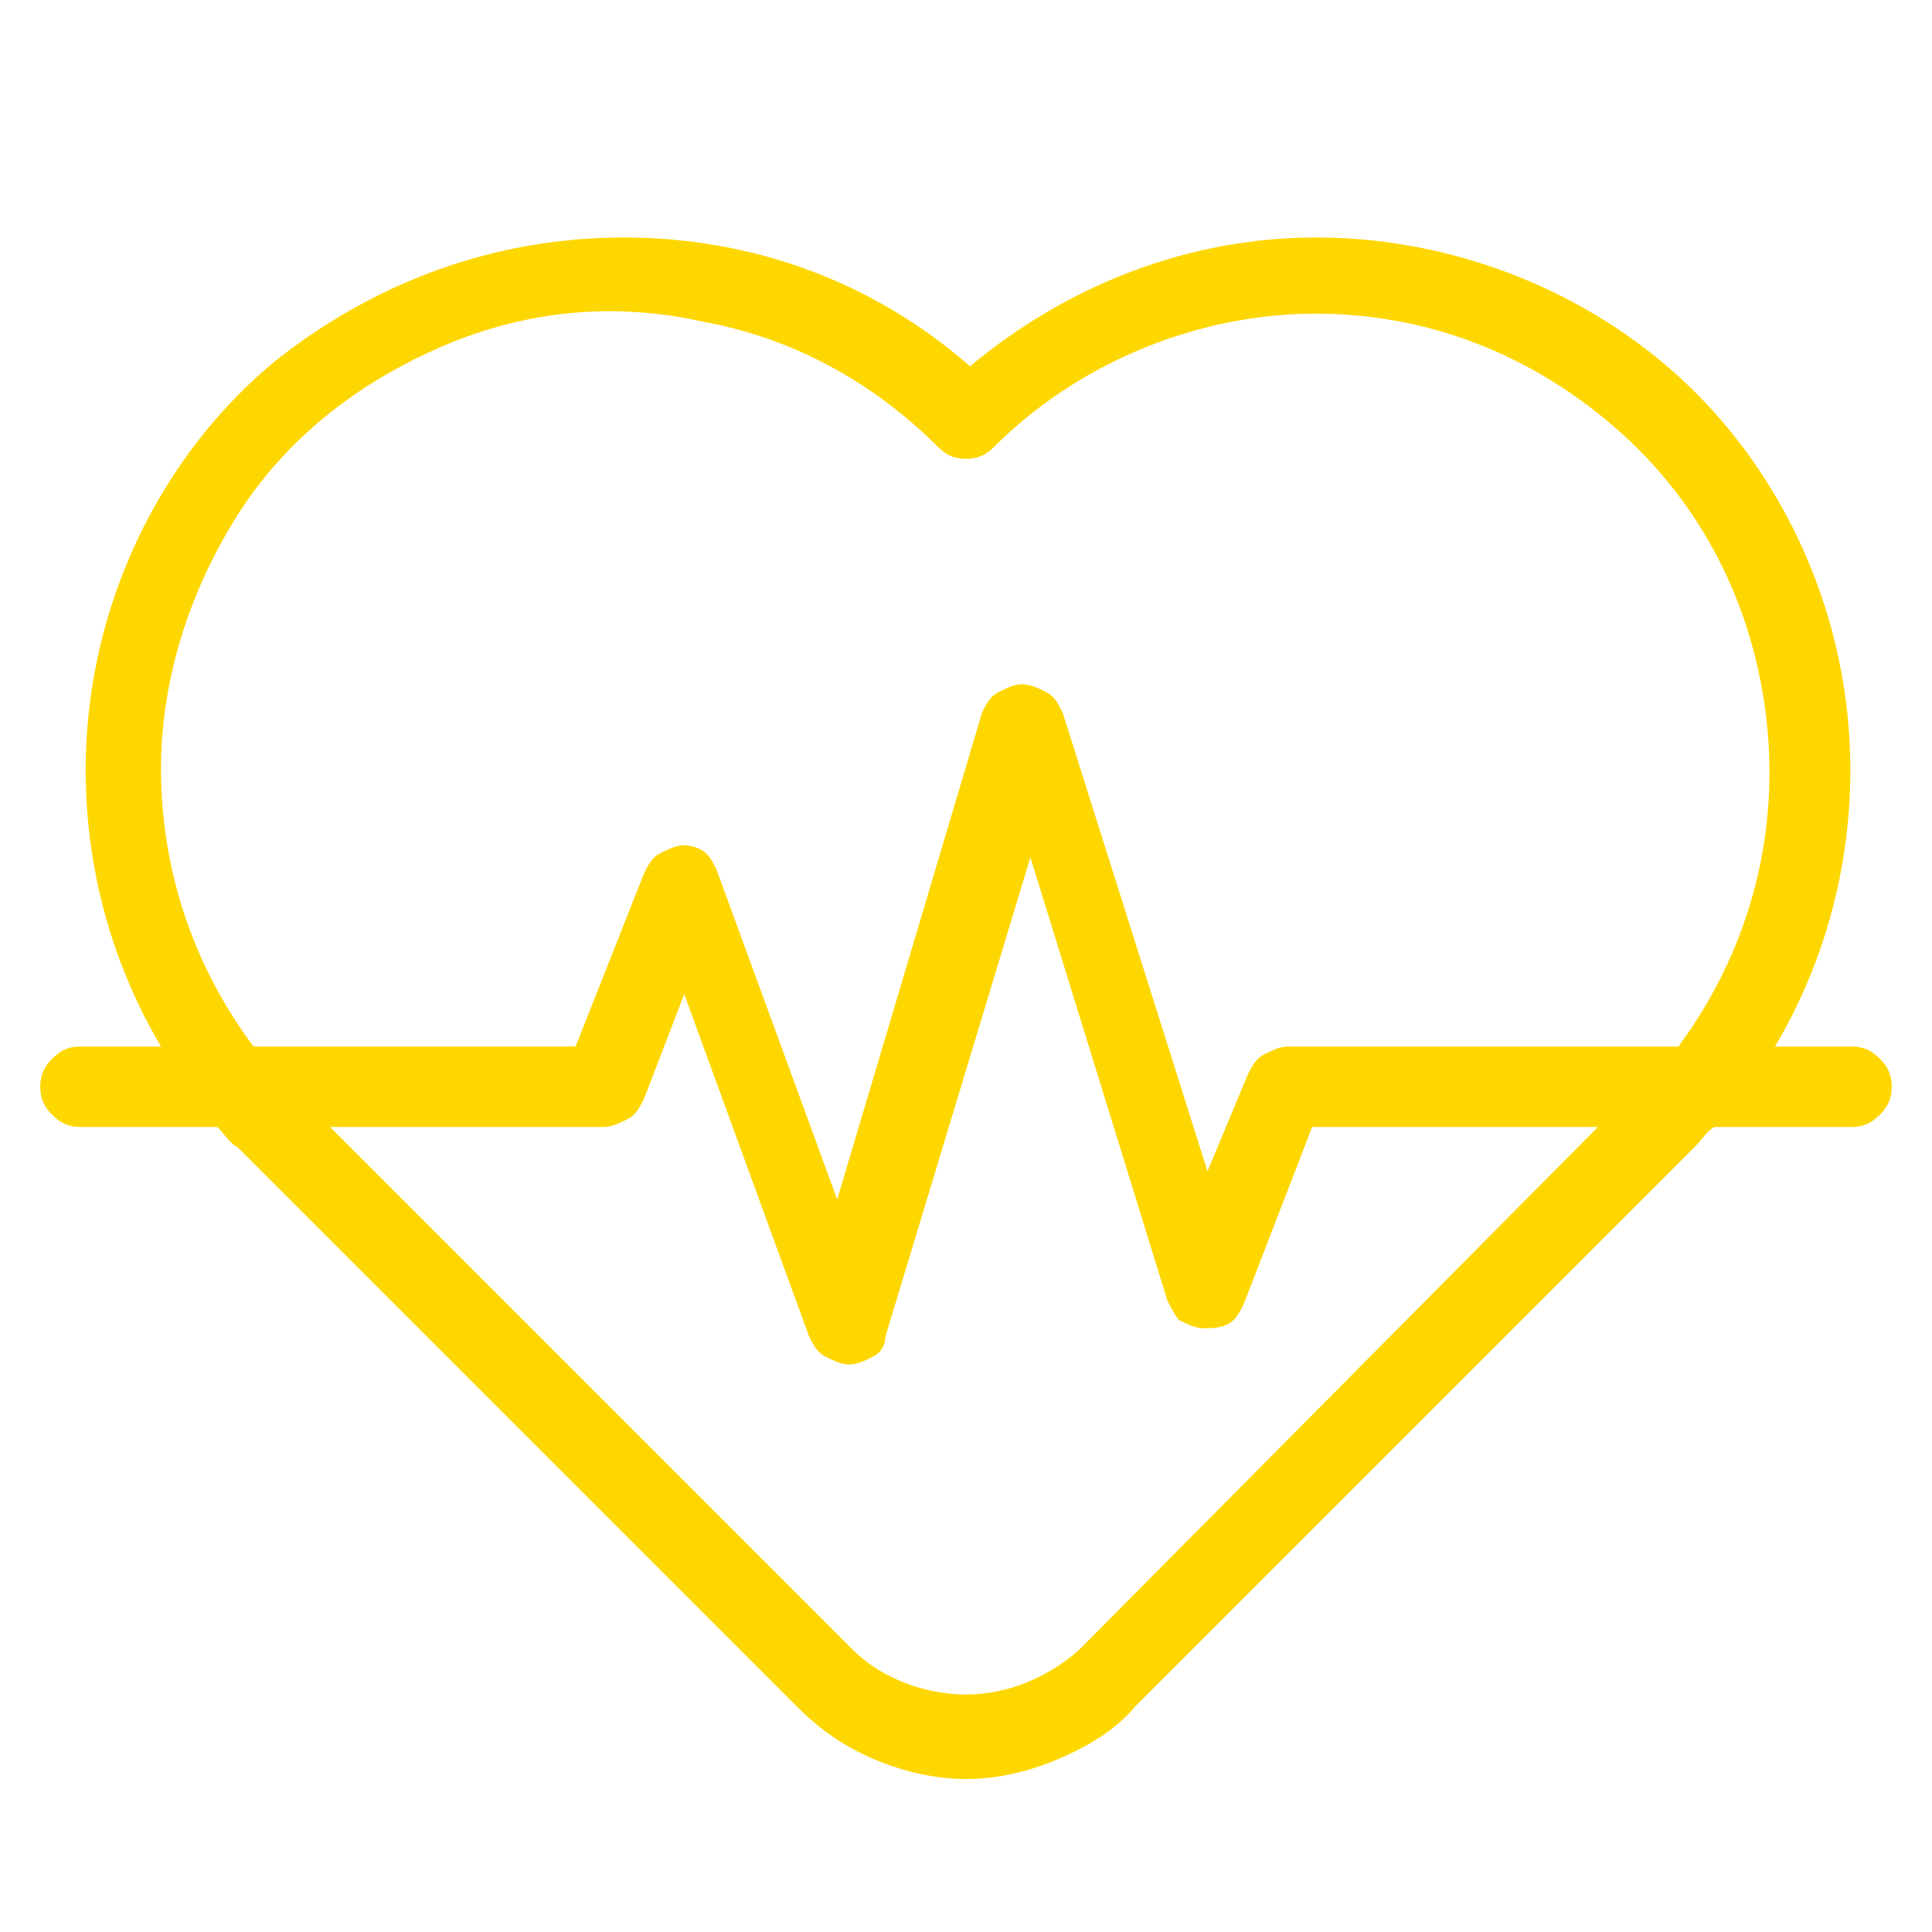 <?xml version="1.0" encoding="utf-8"?>
<svg xmlns="http://www.w3.org/2000/svg" xmlns:xlink="http://www.w3.org/1999/xlink" version="1.1" id="Layer_1" x="0px" y="0px" viewBox="0 0 48 48" style="enable-background:new 0 0 48 48;">
<style type="text/css">
	.st0{fill:#FFD700;}
</style>
<path class="st0" d="M46,26h-1.9c1.6-2.7,2.2-5.9,1.7-9c-0.5-3.1-2.1-6-4.5-8c-2.4-2-5.5-3.1-8.6-3.1c-3.2,0-6.2,1.2-8.6,3.2&#xD;&#xA;	c-2.4-2.1-5.4-3.2-8.6-3.2c-3.2,0-6.2,1.1-8.7,3.1c-2.4,2-4,4.9-4.5,8c-0.5,3.1,0.1,6.3,1.7,9H2c-0.3,0-0.5,0.1-0.7,0.3&#xD;&#xA;	C1.1,26.5,1,26.7,1,27s0.1,0.5,0.3,0.7C1.5,27.9,1.7,28,2,28h3.4c0.2,0.2,0.3,0.4,0.5,0.5l13.9,13.9c0.6,0.6,1.2,1,1.9,1.3&#xD;&#xA;	c0.7,0.3,1.5,0.5,2.3,0.5s1.6-0.2,2.3-0.5c0.7-0.3,1.4-0.7,1.9-1.3l13.9-13.9c0.2-0.2,0.3-0.4,0.5-0.5H46c0.3,0,0.5-0.1,0.7-0.3&#xD;&#xA;	S47,27.3,47,27s-0.1-0.5-0.3-0.7S46.3,26,46,26z M4,19.1c0-2.2,0.7-4.4,1.9-6.3c1.2-1.9,3-3.3,5.1-4.2c2.1-0.9,4.3-1.1,6.5-0.6&#xD;&#xA;	c2.2,0.4,4.2,1.5,5.8,3.1c0.2,0.2,0.4,0.3,0.7,0.3s0.5-0.1,0.7-0.3c2-2,4.8-3.2,7.6-3.3c2.9-0.1,5.6,0.9,7.8,2.8&#xD;&#xA;	c2.2,1.9,3.5,4.5,3.8,7.4s-0.5,5.7-2.2,8H32c-0.2,0-0.4,0.1-0.6,0.2c-0.2,0.1-0.3,0.3-0.4,0.5l-1,2.4l-3.6-11.4&#xD;&#xA;	c-0.1-0.2-0.2-0.4-0.4-0.5c-0.2-0.1-0.4-0.2-0.6-0.2s-0.4,0.1-0.6,0.2c-0.2,0.1-0.3,0.3-0.4,0.5l-3.6,12.1l-3-8.2&#xD;&#xA;	c-0.1-0.2-0.2-0.4-0.4-0.5C17.4,21.1,17.2,21,17,21c-0.2,0-0.4,0.1-0.6,0.2s-0.3,0.3-0.4,0.5L14.3,26h-8C4.8,24,4,21.6,4,19.1&#xD;&#xA;	L4,19.1z M26.8,41c-0.8,0.7-1.8,1.1-2.8,1.1s-2.1-0.4-2.8-1.1l-13-13H15c0.2,0,0.4-0.1,0.6-0.2c0.2-0.1,0.3-0.3,0.4-0.5l1-2.6&#xD;&#xA;	l3.1,8.5c0.1,0.2,0.2,0.4,0.4,0.5c0.2,0.1,0.4,0.2,0.6,0.2h0c0.2,0,0.4-0.1,0.6-0.2c0.2-0.1,0.3-0.3,0.3-0.5l3.6-11.9L29,32.3&#xD;&#xA;	c0.1,0.2,0.2,0.4,0.3,0.5c0.2,0.1,0.4,0.2,0.6,0.2c0.2,0,0.4,0,0.6-0.1c0.2-0.1,0.3-0.3,0.4-0.5l1.7-4.4h7.1L26.8,41z"/>
</svg>
